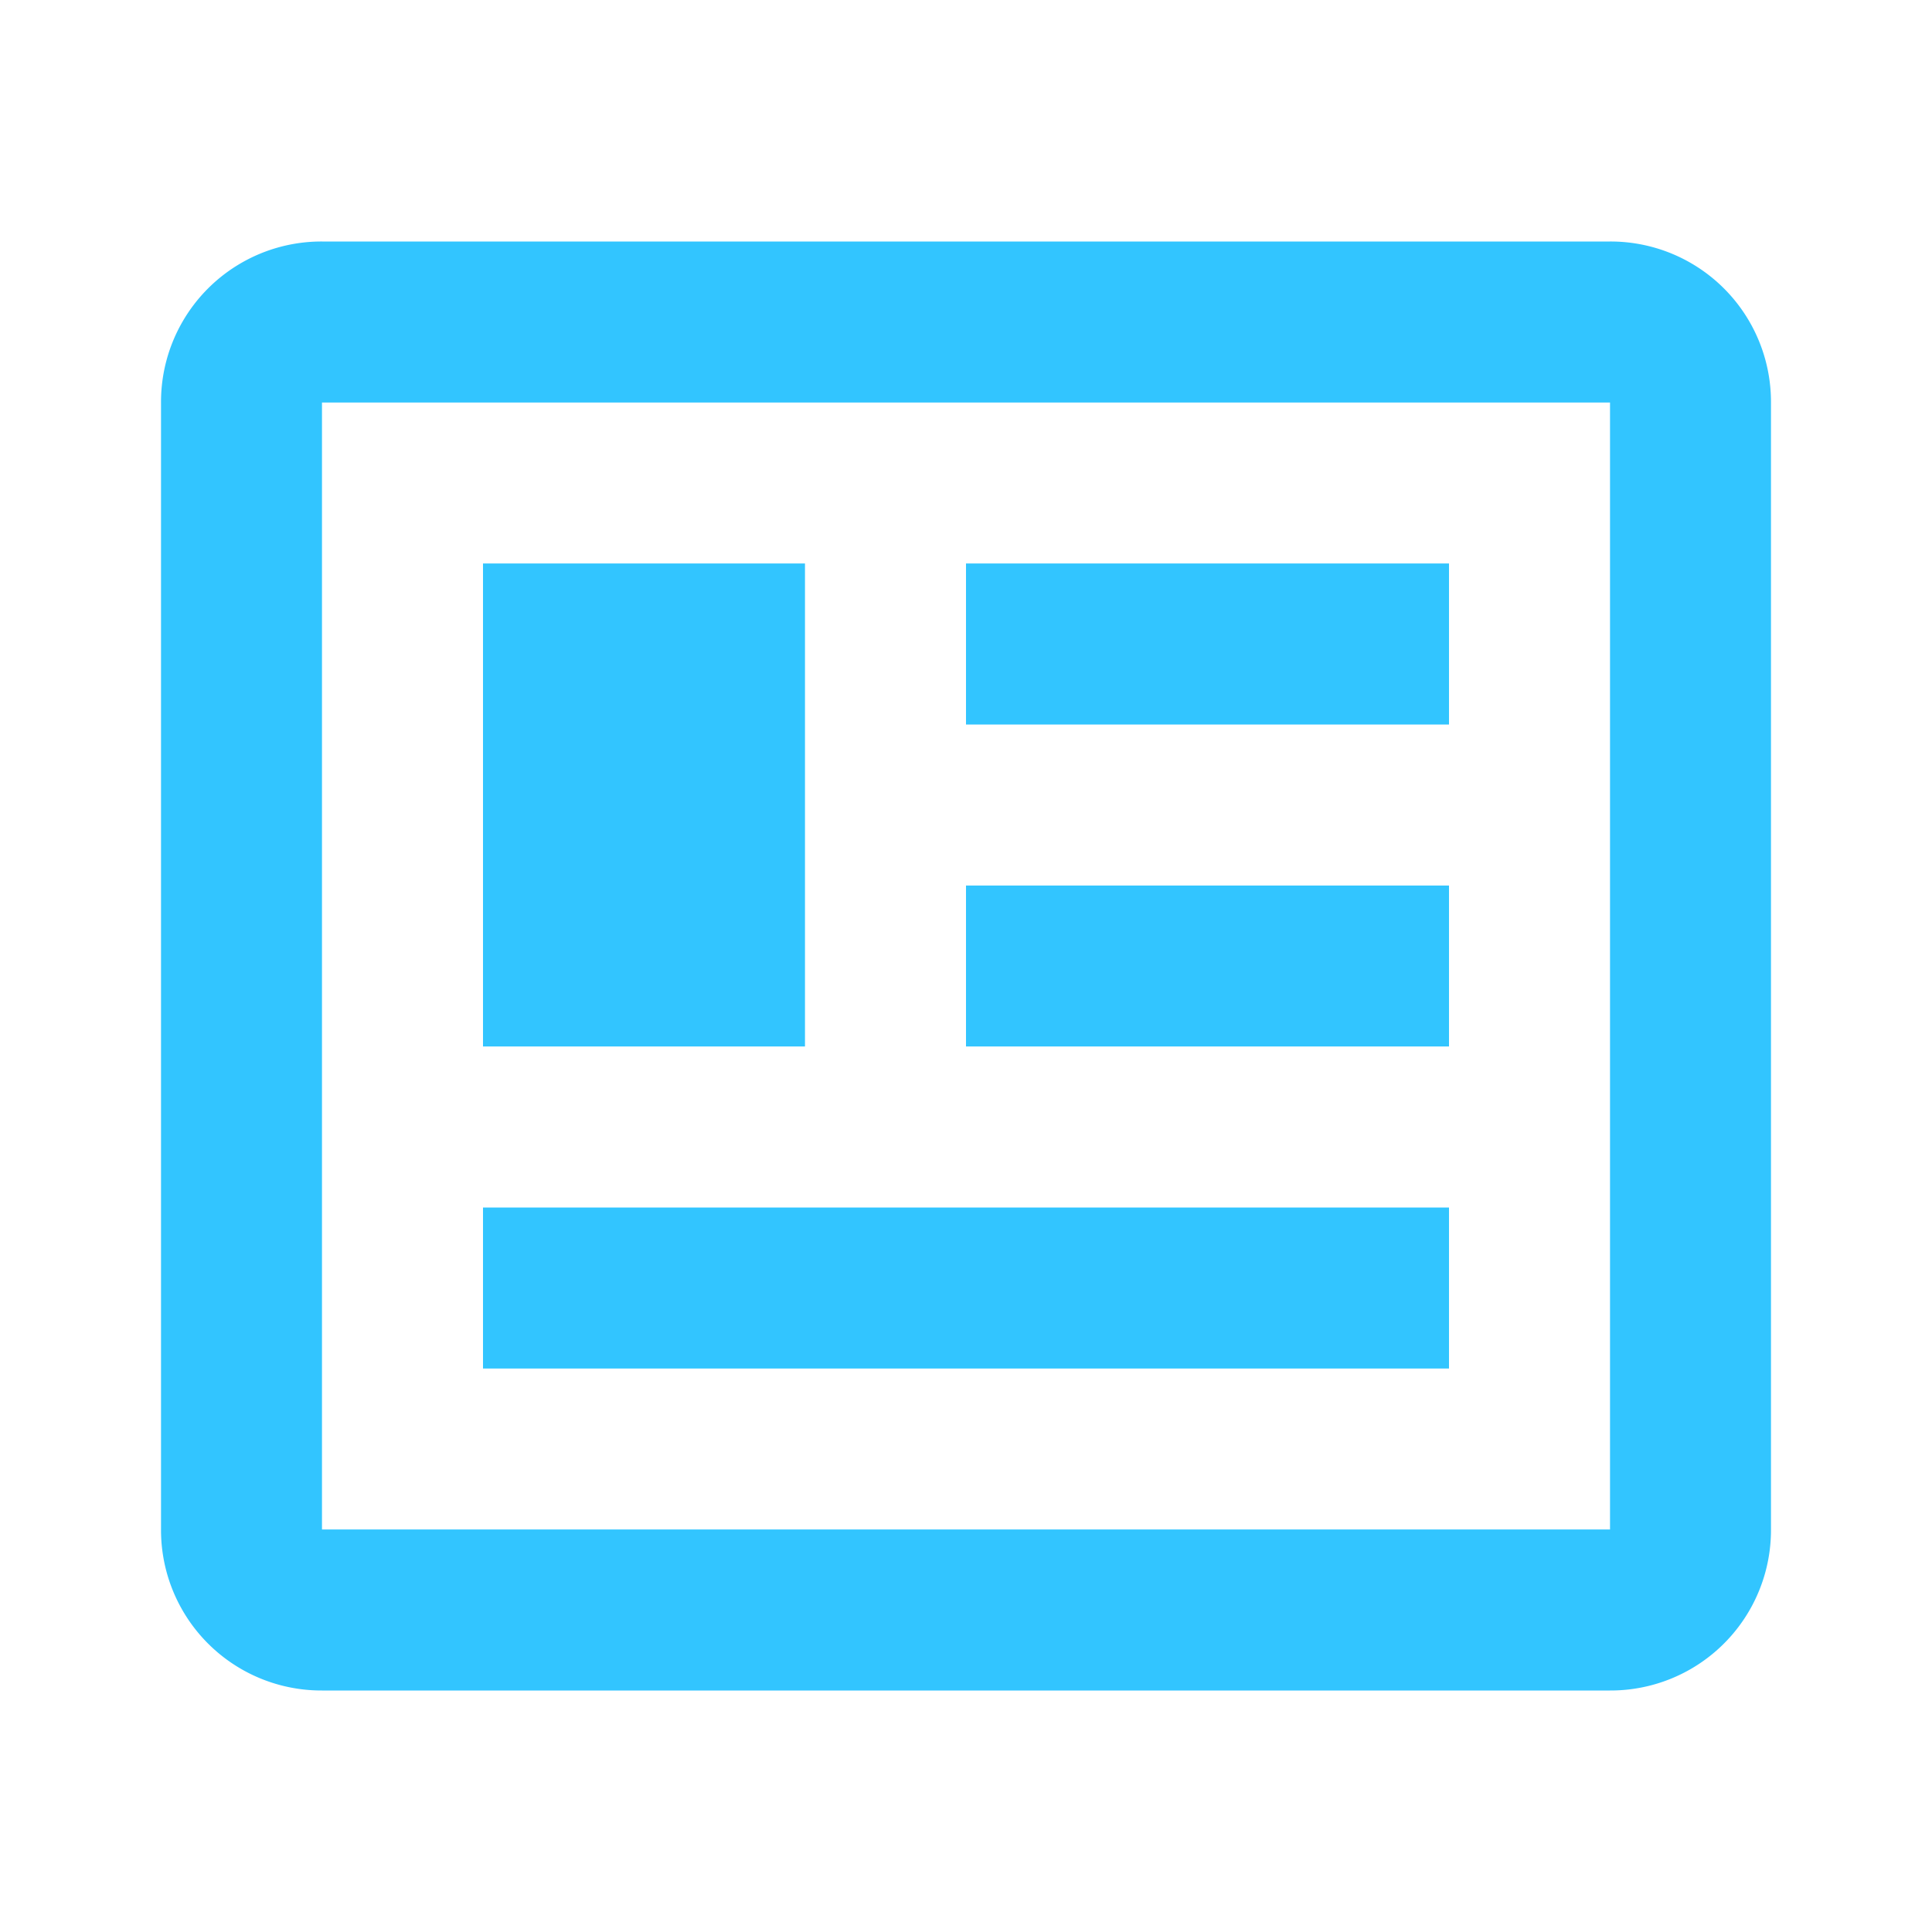 <svg width="32" height="32" viewBox="0 0 32 32" xmlns="http://www.w3.org/2000/svg">
    <path d="M26.667 6.667v18.666H5.333V6.667h21.334m0-2.667H5.333a2.657 2.657 0 0 0-2.666 2.667v18.666A2.657 2.657 0 0 0 5.333 28h21.334a2.657 2.657 0 0 0 2.666-2.667V6.667A2.657 2.657 0 0 0 26.667 4M24 20H8v2.667h16V20M13.333 9.333H8v8h5.333v-8M16 12h8V9.333h-8V12m8 2.667h-8v2.666h8v-2.666z" fill="#32C5FF" fill-rule="evenodd"/>
</svg>

